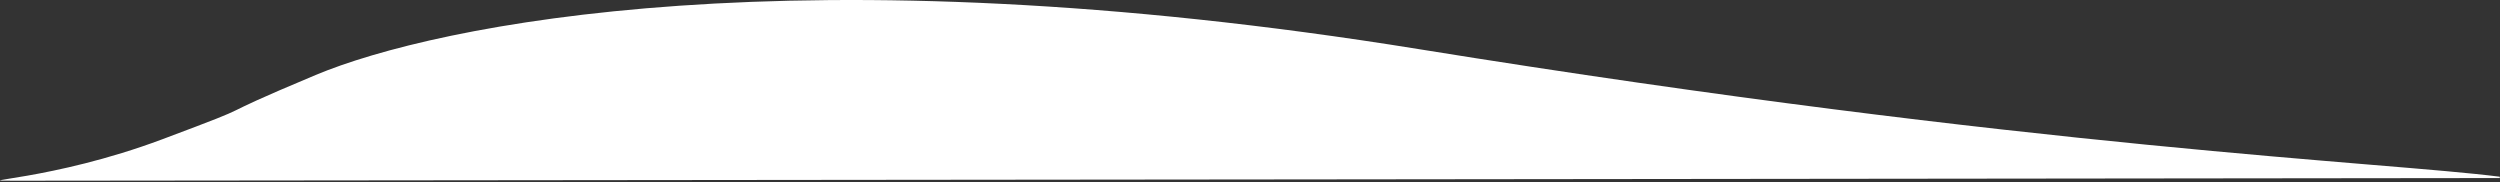 <?xml version="1.0" encoding="UTF-8"?> <svg xmlns="http://www.w3.org/2000/svg" width="1868" height="136" viewBox="0 0 1868 136" fill="none"><rect x="0" y="0" width="1868" height="136" fill="#333333" stroke="none"/> <path d="M1059.86 36.667C596.924 -38.069 325.337 18.547 235.836 56.045C146.335 93.543 204.72 72.796 121.336 104.044C37.952 135.292 -27.773 135.043 11.834 135.043C126.834 135.043 1867.83 133.043 1867.83 133.043V132.043C1781.83 121.043 1522.8 111.403 1059.86 36.667Z" fill="white"></path> </svg> 